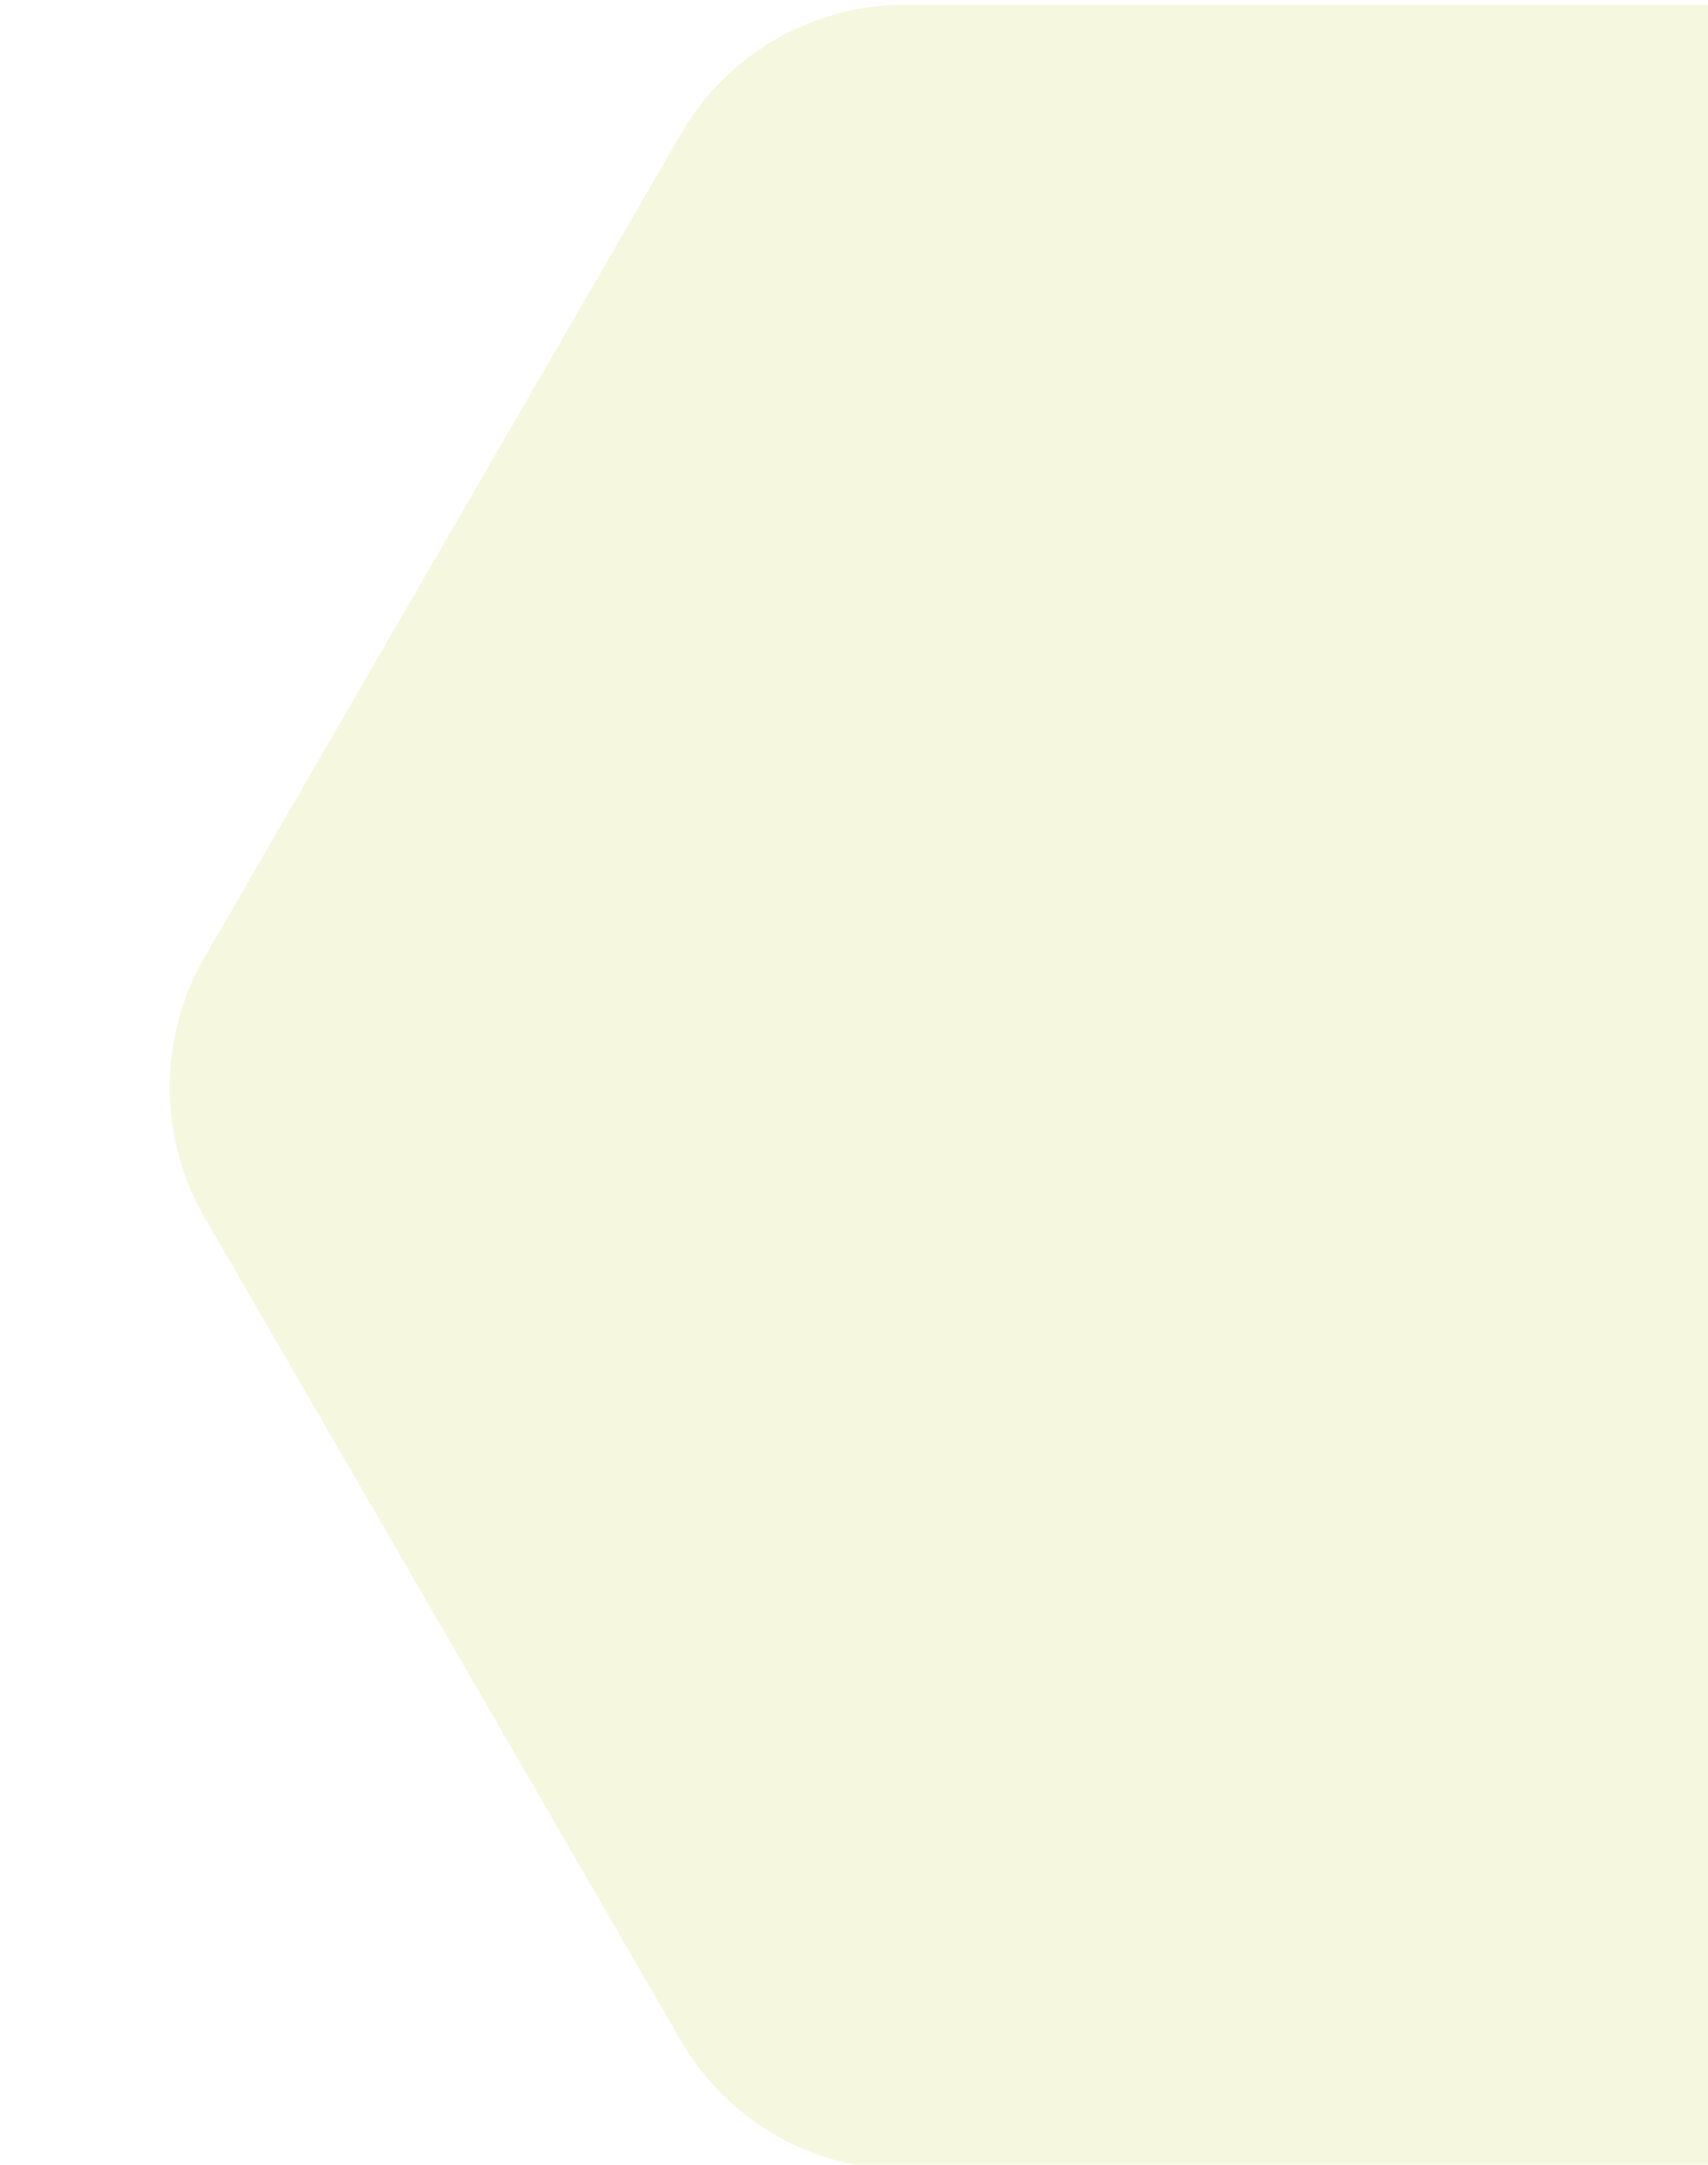 <svg xmlns="http://www.w3.org/2000/svg" xmlns:xlink="http://www.w3.org/1999/xlink" width="161" height="204" viewBox="0 0 161 204">
  <defs>
    <clipPath id="clip-path">
      <rect id="Rectangle_650" data-name="Rectangle 650" width="161" height="204" fill="#fff" stroke="#707070" stroke-width="1"/>
    </clipPath>
  </defs>
  <g id="investment-shape2" clip-path="url(#clip-path)">
    <g id="Group_7962" data-name="Group 7962" transform="translate(15.997 0.455)" opacity="0.273">
      <path id="Path_6300" data-name="Path 6300" d="M224.985,116.1l-44.9-77.587A24.416,24.416,0,0,0,158.918,26.3h-89.6A24.418,24.418,0,0,0,48.155,38.513L3.255,116.1a24.516,24.516,0,0,0,0,24.417l44.9,77.586a24.417,24.417,0,0,0,21.168,12.208h89.694A24.418,24.418,0,0,0,180.185,218.1l44.8-77.585a24.221,24.221,0,0,0,0-24.415Z" transform="translate(0.001 -26.3)" fill="#dae08a"/>
    </g>
  </g>
</svg>
